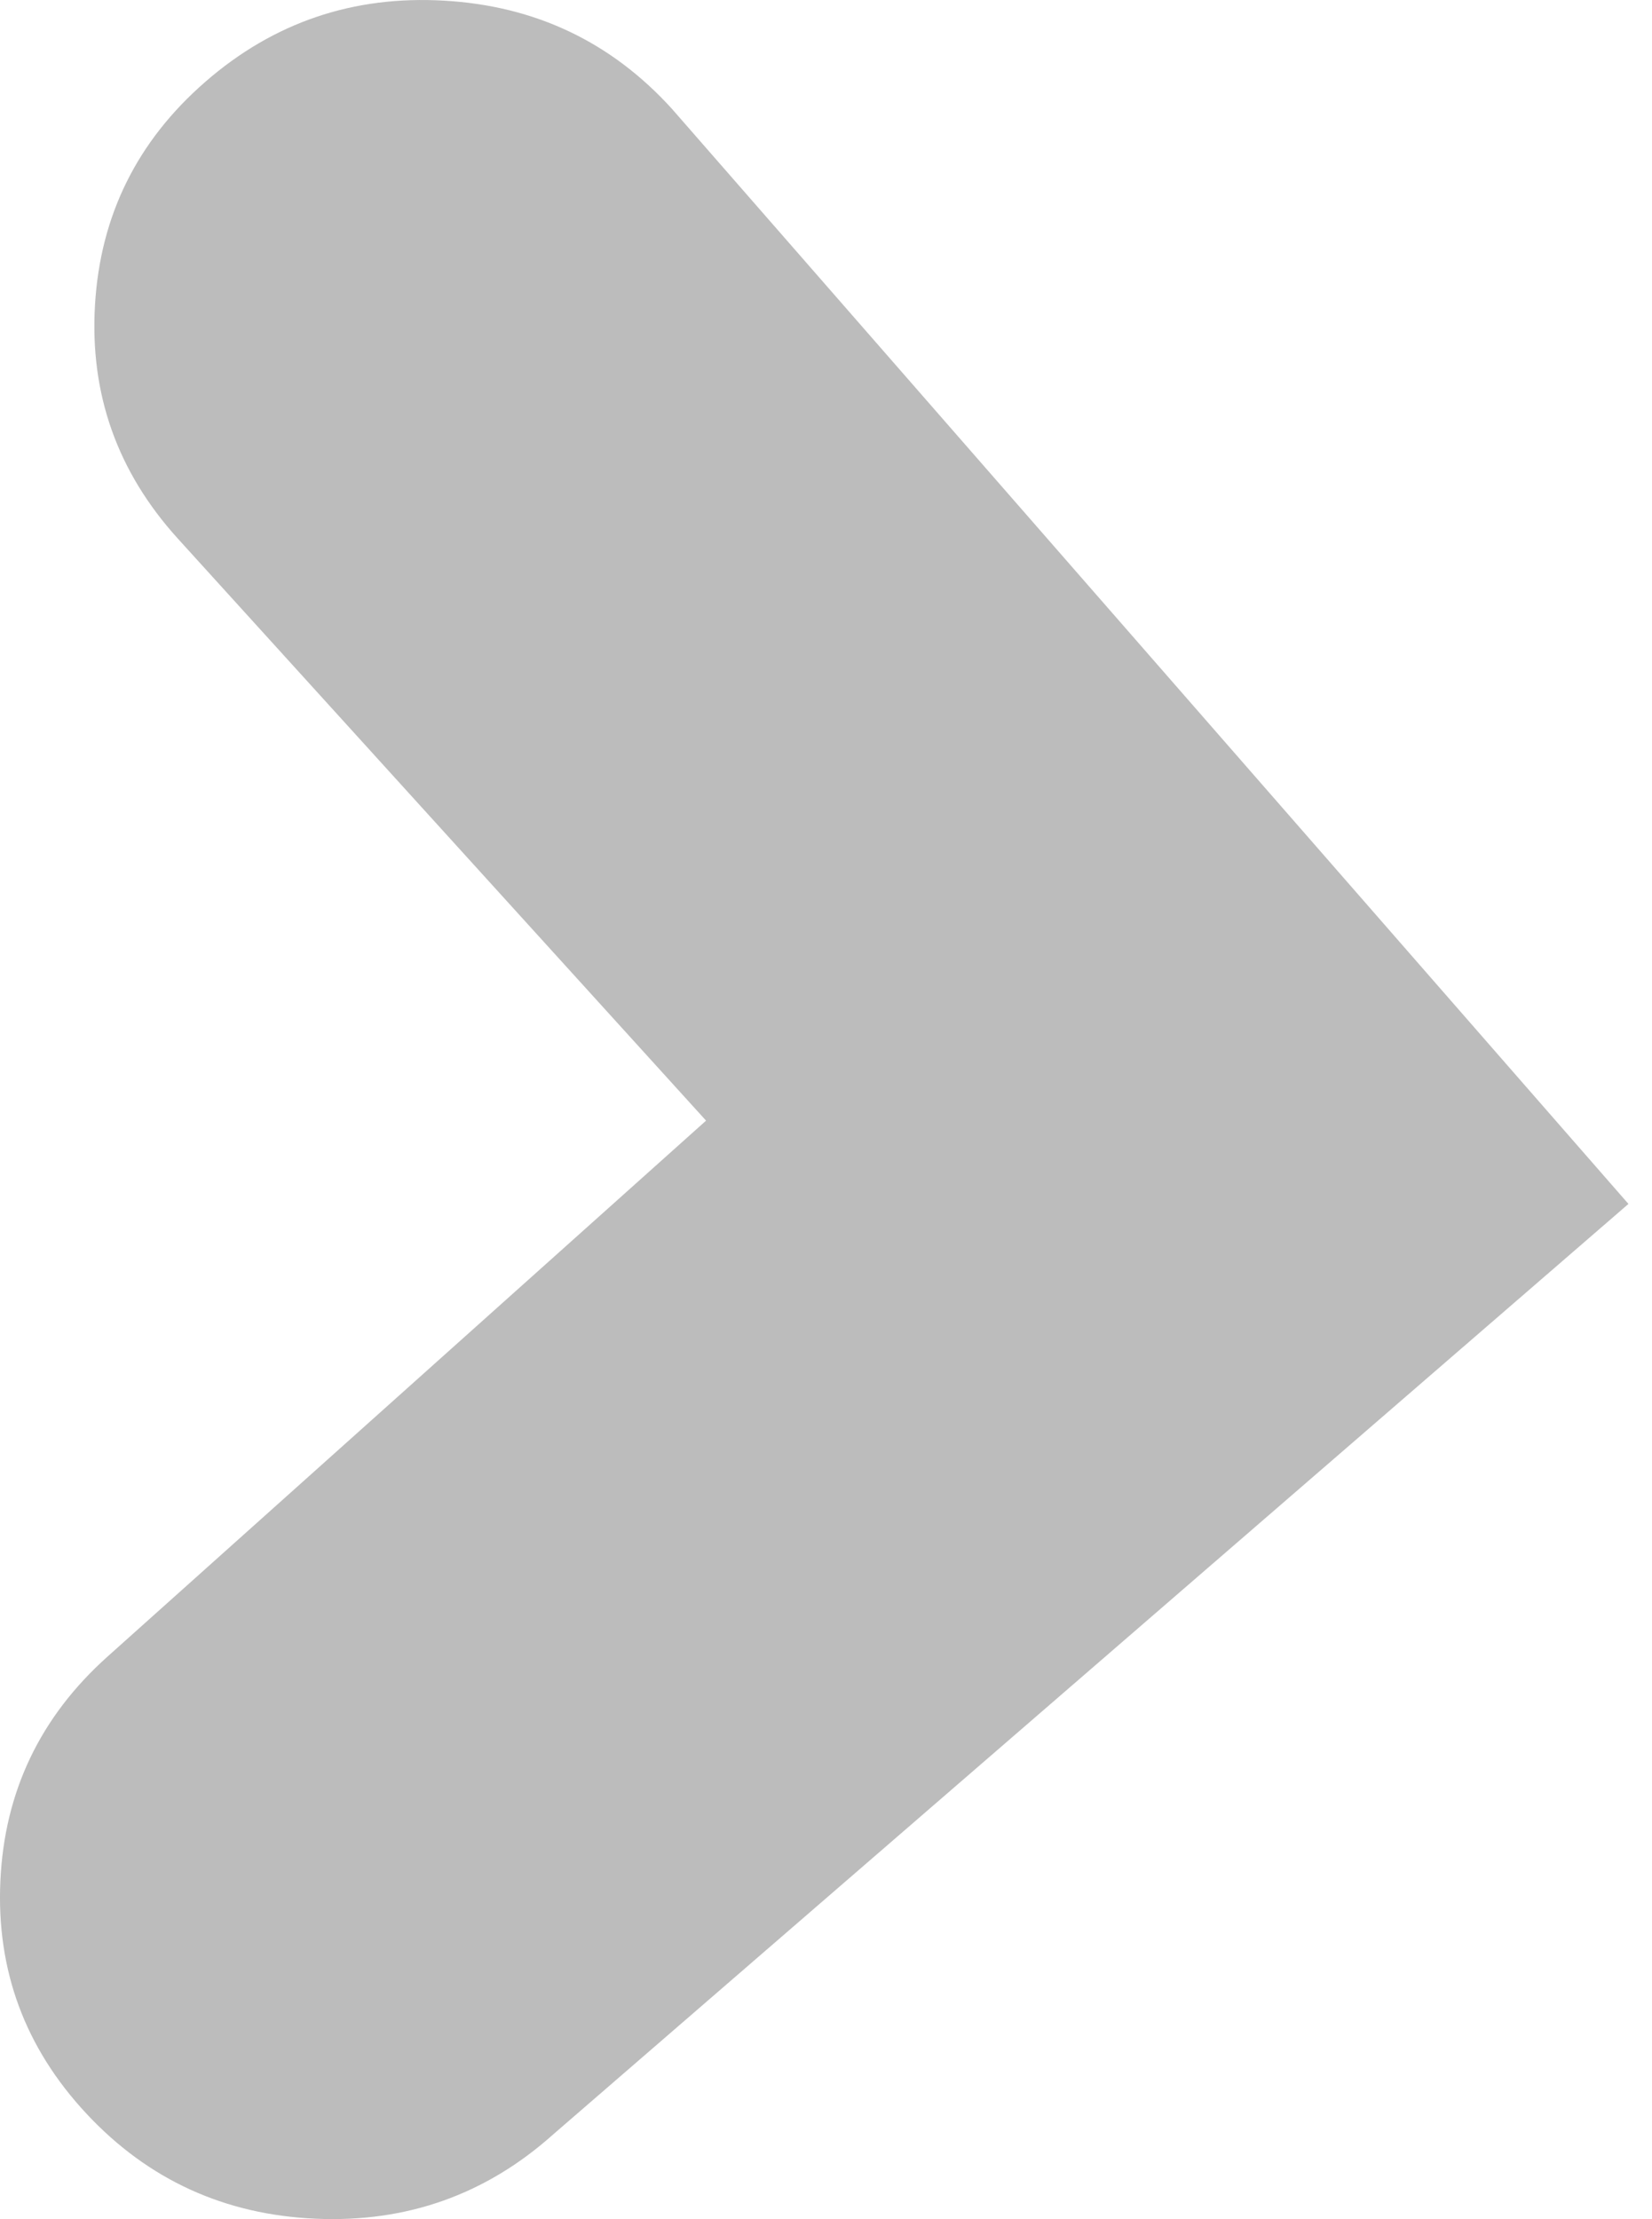 <?xml version="1.0" encoding="utf-8"?>
<svg width="35px" height="47px" viewBox="0 0 35 47" version="1.1" xmlns:xlink="http://www.w3.org/1999/xlink" xmlns="http://www.w3.org/2000/svg">
  <path d="M30.732 11.409L19.542 23.735L32.224 35.087C33.65 36.364 34.407 37.948 34.493 39.839C34.58 41.729 33.971 43.373 32.667 44.77C31.362 46.167 29.744 46.907 27.814 46.992C25.882 47.077 24.203 46.48 22.777 45.203L0 25.499L20.268 2.302C21.553 0.888 23.16 0.125 25.089 0.014C27.019 -0.098 28.706 0.475 30.151 1.733C31.596 2.99 32.375 4.564 32.488 6.453C32.602 8.342 32.016 9.994 30.732 11.409L30.732 11.409Z" transform="matrix(-1 0 0 1 34.501 0)" id="Vector-Copy" fill="#BCBCBC" fill-rule="evenodd" stroke="none" />
</svg>